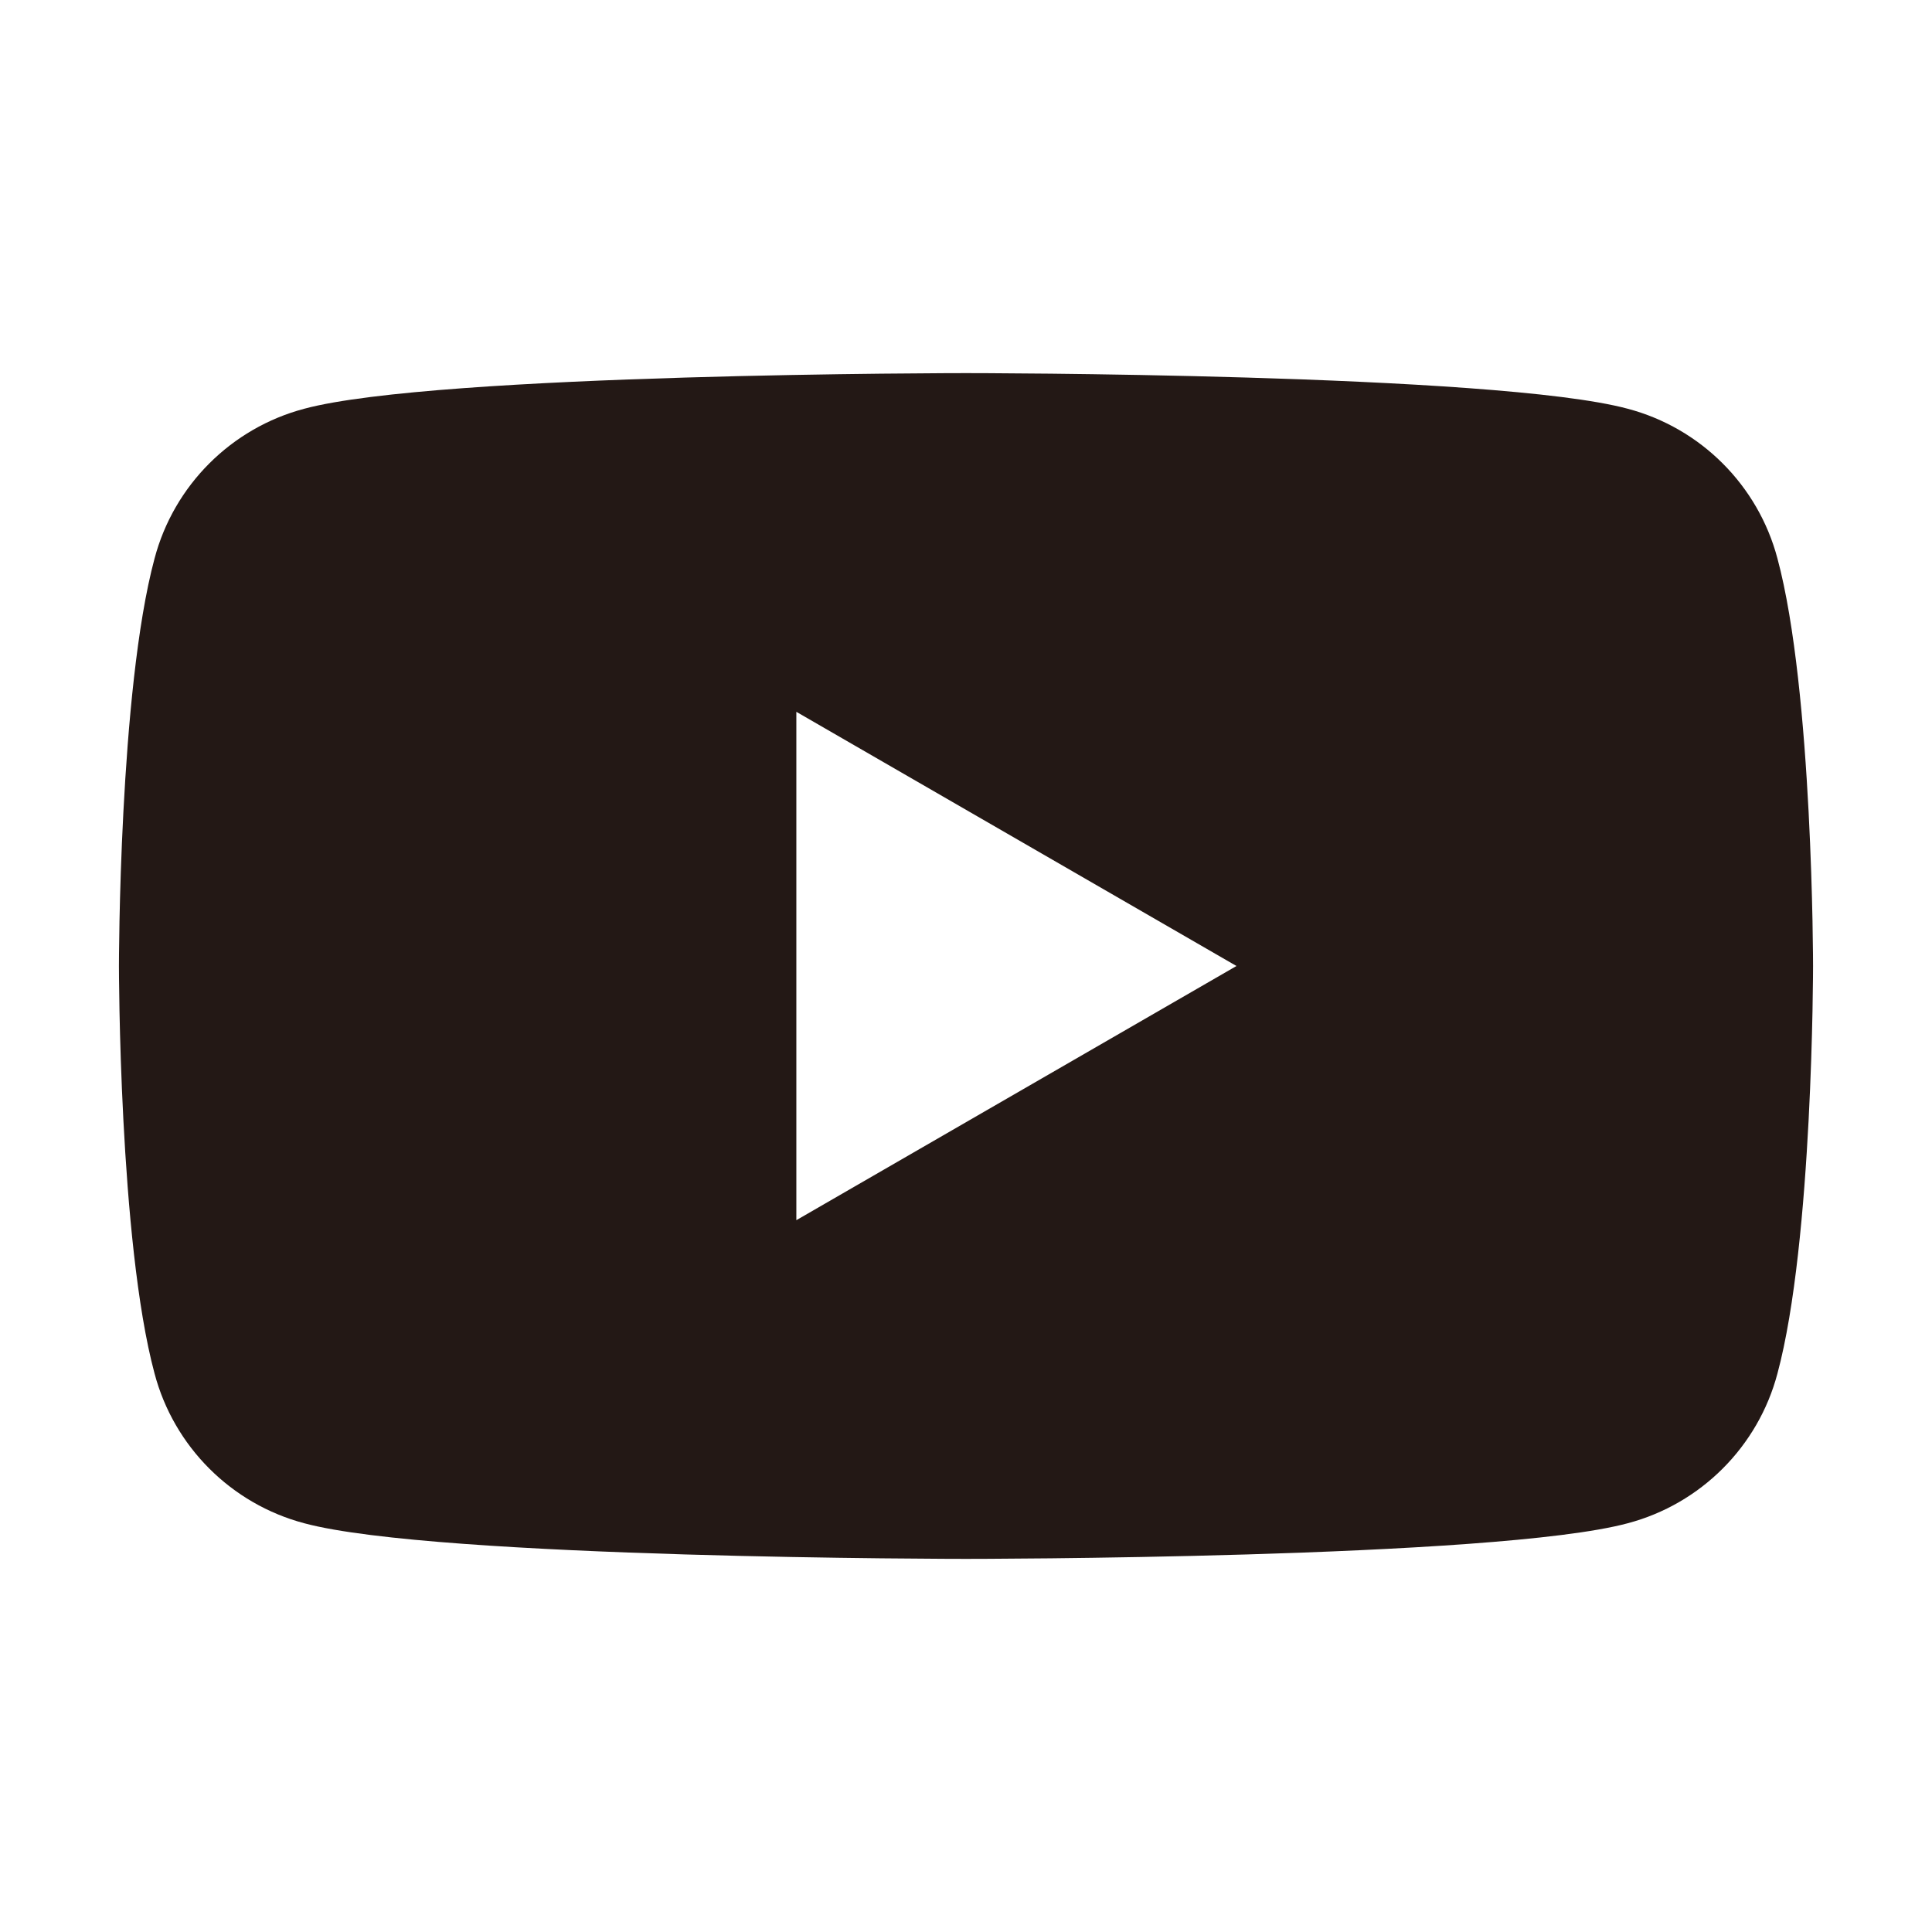 <?xml version="1.0" encoding="UTF-8"?><svg id="_レイヤー_2" xmlns="http://www.w3.org/2000/svg" viewBox="0 0 32 32"><defs><style>.cls-1{fill:#231815;}.cls-1,.cls-2{stroke-width:0px;}.cls-2{fill:#fff;}</style></defs><g id="_文字"><rect class="cls-2" width="32" height="32"/><path class="cls-1" d="m29.44,9.25c-.32-1.21-1.27-2.16-2.48-2.48-2.19-.59-10.96-.59-10.96-.59,0,0-8.77,0-10.96.59-1.21.32-2.16,1.27-2.48,2.48-.59,2.19-.59,6.75-.59,6.75,0,0,0,4.56.59,6.75.32,1.21,1.27,2.16,2.48,2.48,2.19.59,10.96.59,10.96.59,0,0,8.77,0,10.96-.59,1.21-.32,2.16-1.27,2.48-2.48.59-2.19.59-6.75.59-6.75,0,0,0-4.56-.59-6.75Zm-16.25,10.96v-8.42l7.29,4.21-7.29,4.21Z"/></g></svg>